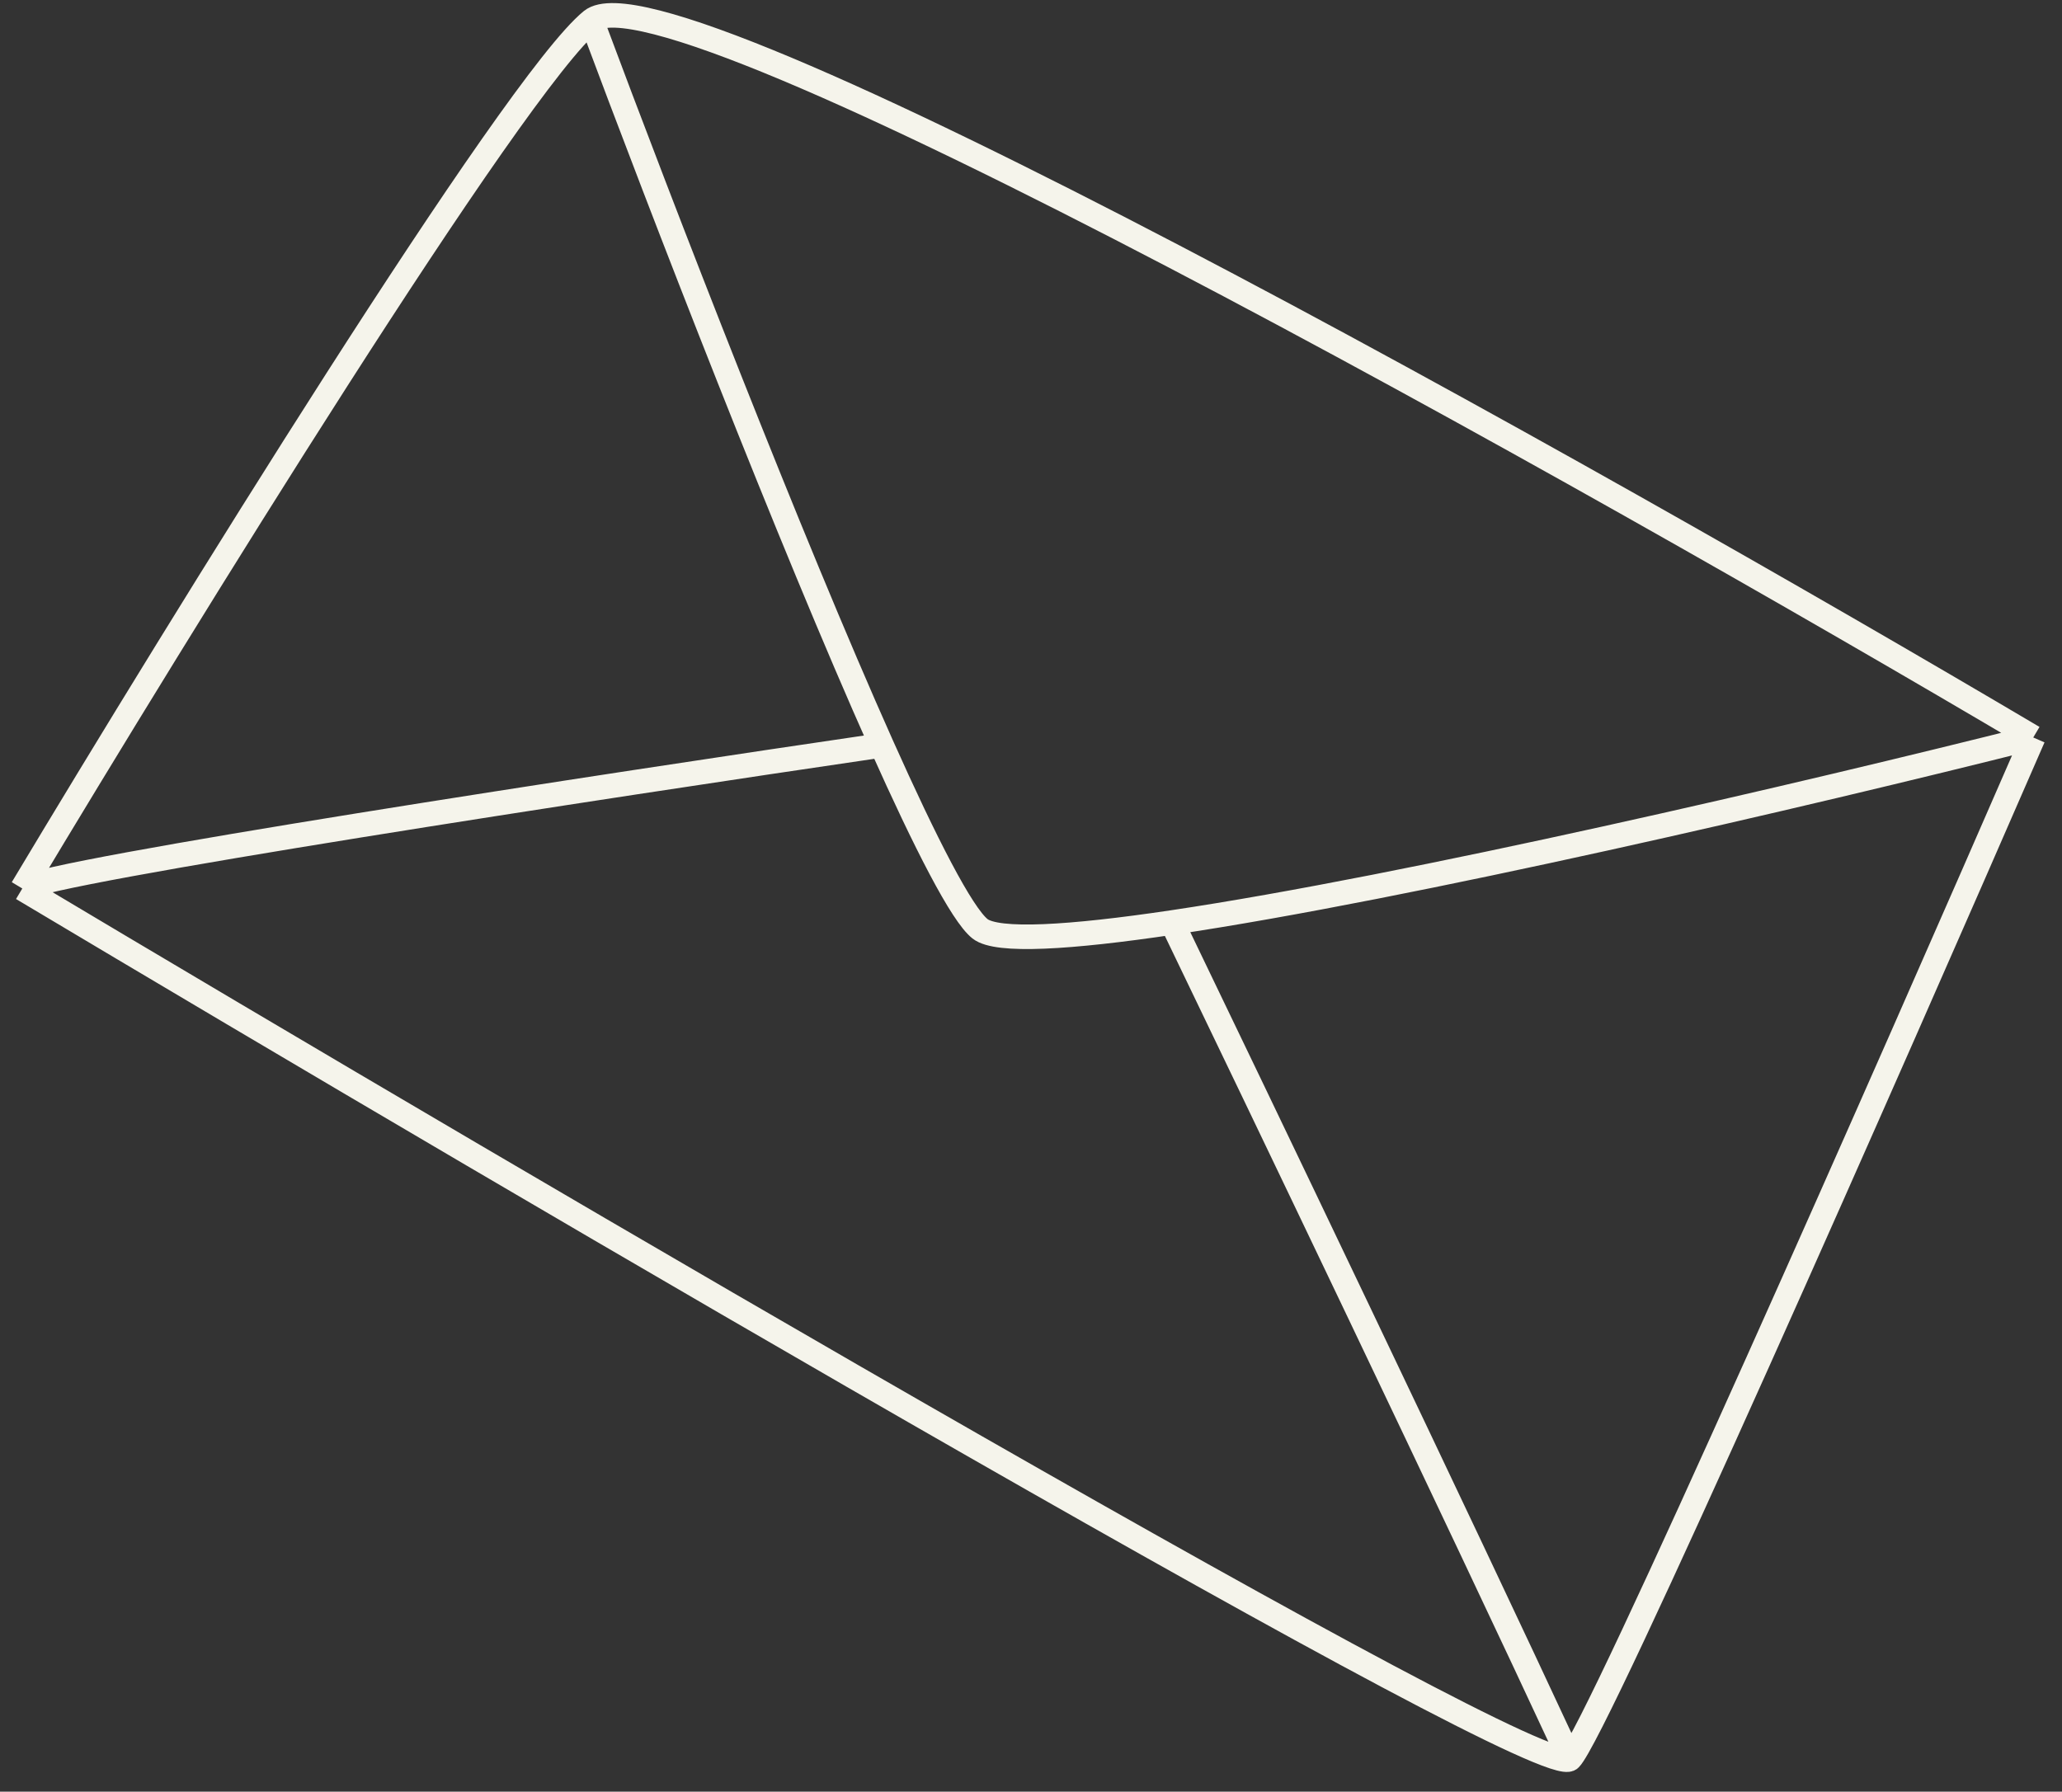 <?xml version="1.0" encoding="UTF-8"?> <svg xmlns="http://www.w3.org/2000/svg" width="84" height="73" viewBox="0 0 84 73" fill="none"><rect x="0" y="0" width="84" height="73" fill="#333333" stroke="none"/><path d="M82.829 30.048C76.991 43.469 65.043 70.582 63.954 71.662M82.829 30.048C64.564 19.244 27.247 -1.723 24.096 0.841M82.829 30.048C73.509 32.392 57.397 36.153 47.746 37.587M63.954 71.662C62.864 72.742 21.47 48.471 0.909 36.2M63.954 71.662C59.309 61.659 51.213 44.777 47.746 37.587M0.909 36.2C7.326 25.482 20.946 3.405 24.096 0.841M0.909 36.2C2.028 35.476 24.713 32.01 35.916 30.367M24.096 0.841C27.016 8.668 32.172 21.994 35.916 30.367M35.916 30.367C37.71 34.378 39.18 37.253 39.924 37.843C40.618 38.391 43.58 38.206 47.746 37.587" stroke="#F5F4EB"></path></svg> 